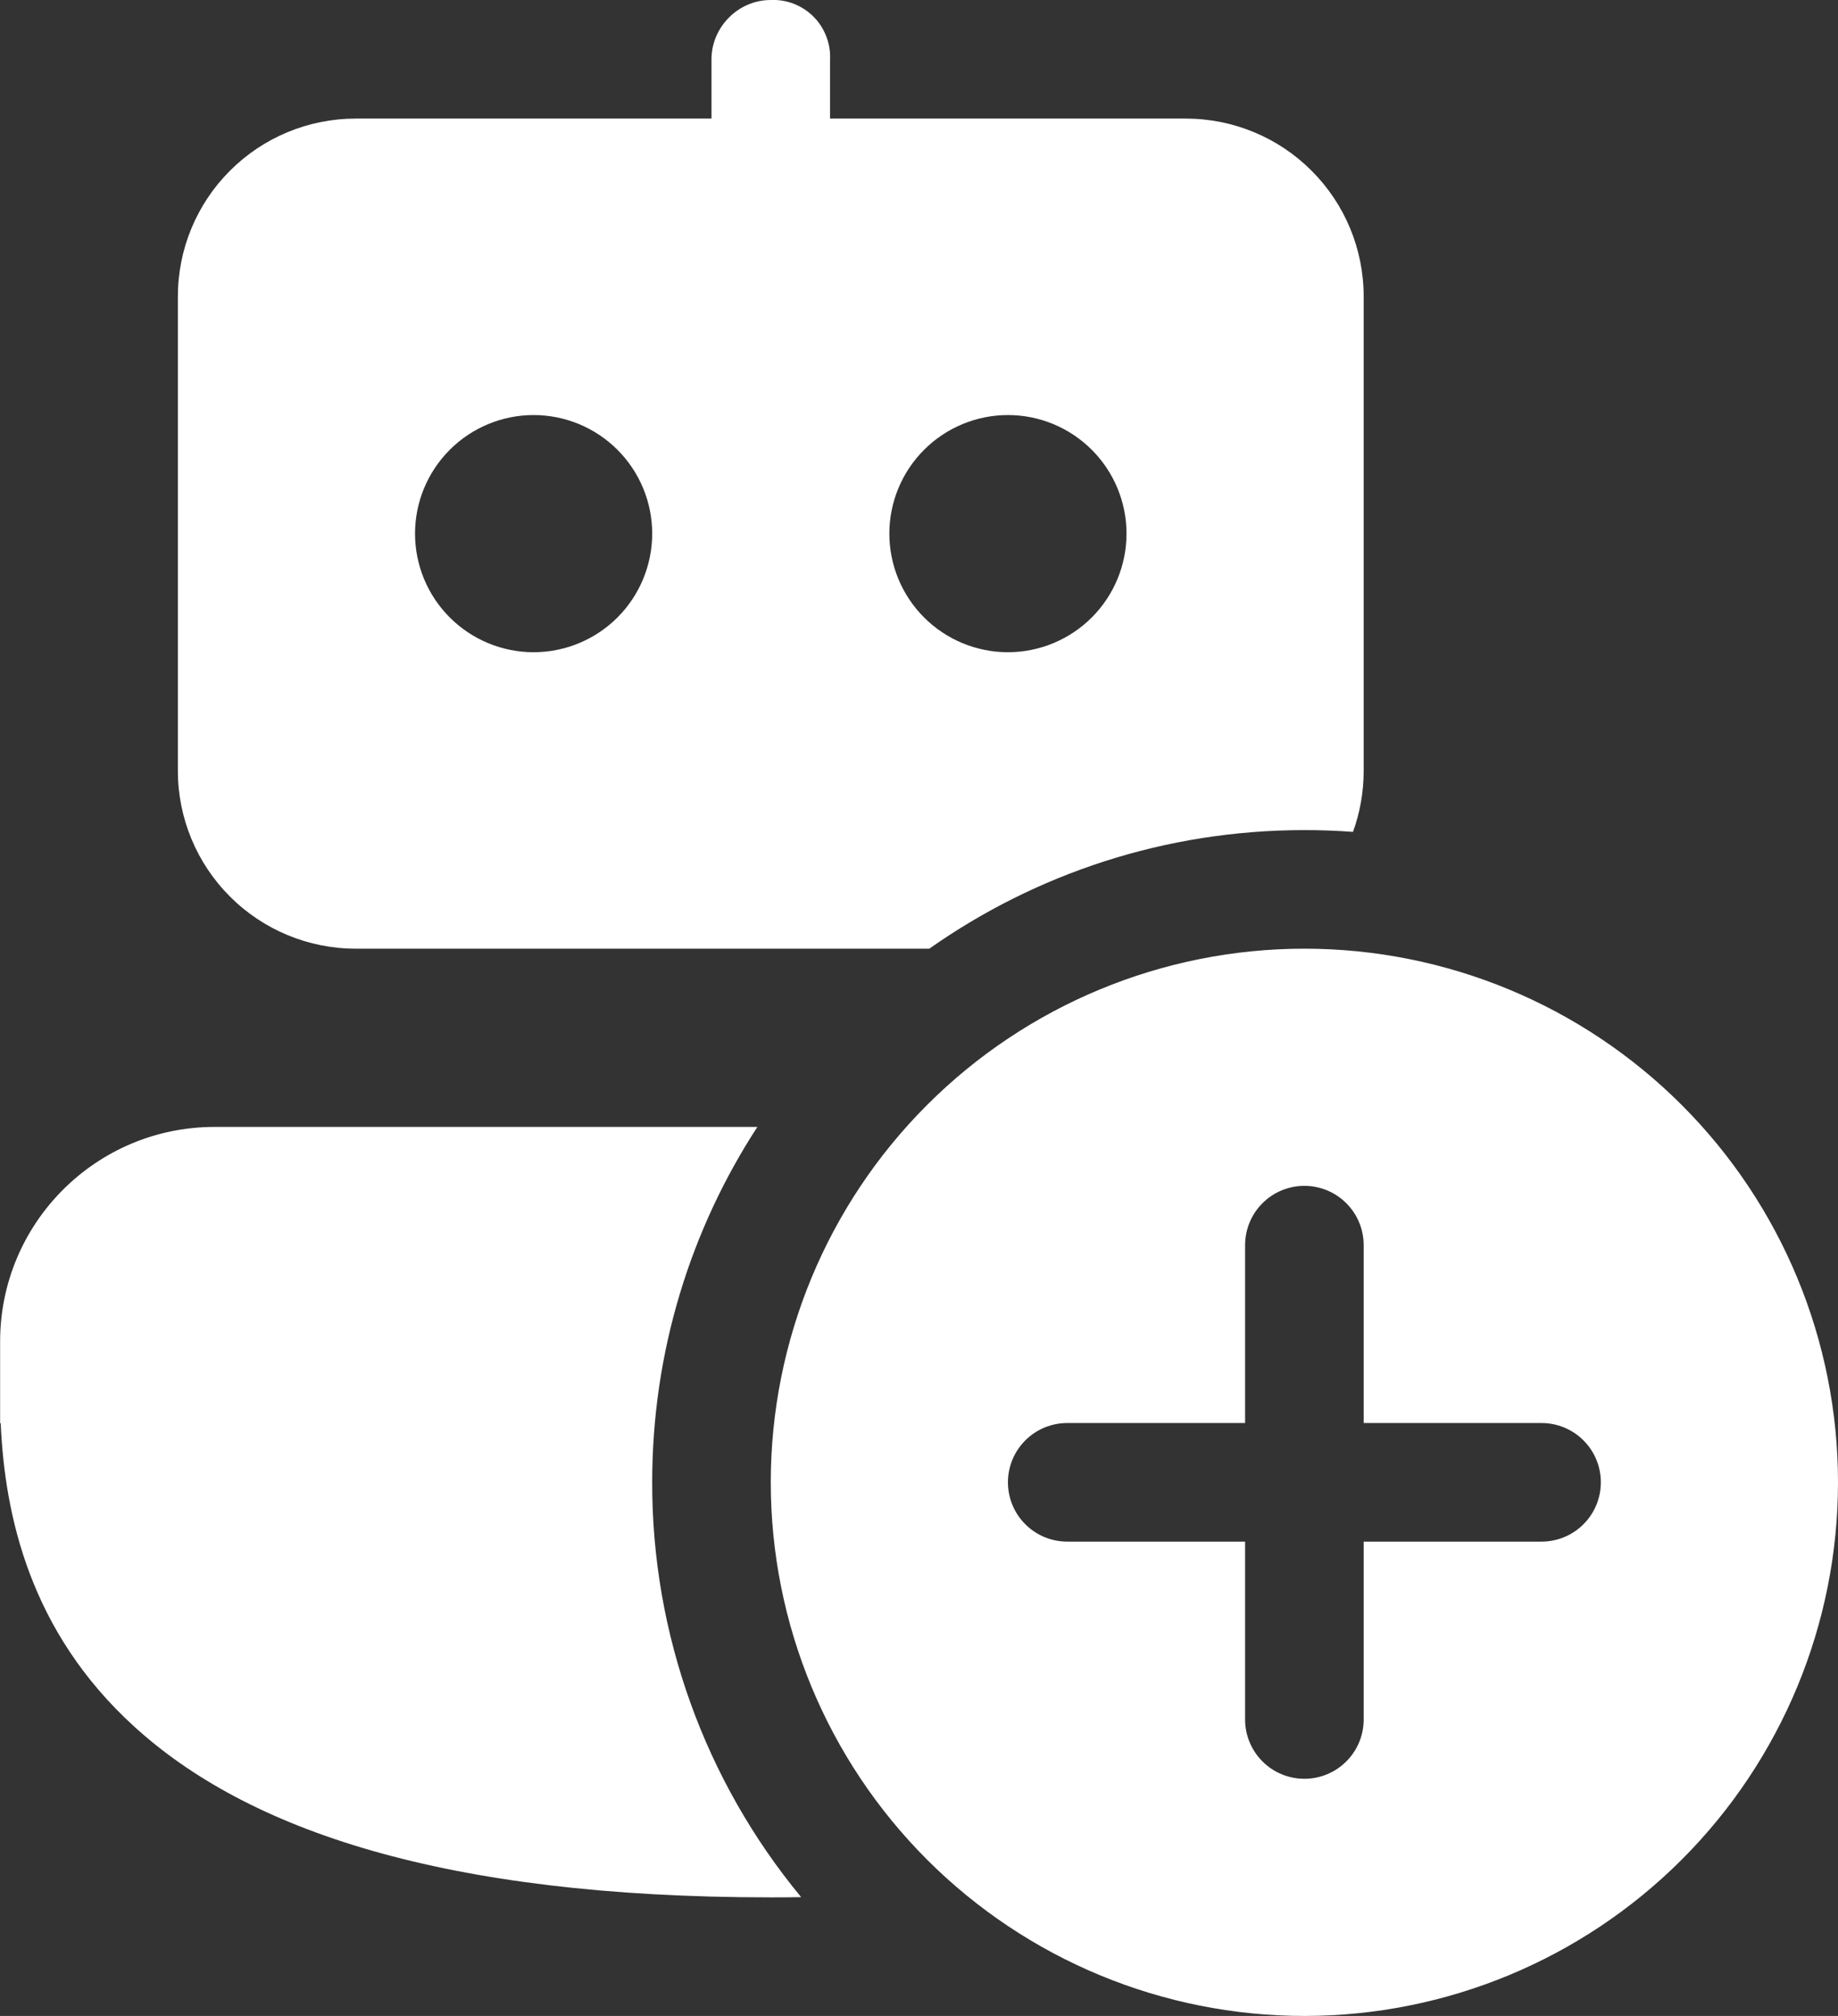 <svg width="31" height="34" viewBox="0 0 31 34" fill="none" xmlns="http://www.w3.org/2000/svg">
<rect x="0" y="0" width="31" height="34" fill="#333333" stroke="none"/>
<path d="M22 14C22.276 14 22.548 14.01 22.82 14.03C22.936 13.71 23 13.362 23 13V5C23 4.204 22.684 3.441 22.121 2.879C21.559 2.316 20.796 2 20 2H14V1C14.006 0.867 13.984 0.735 13.935 0.611C13.887 0.487 13.814 0.374 13.72 0.28C13.626 0.186 13.513 0.113 13.389 0.064C13.265 0.016 13.133 -0.006 13 -0C12.448 -0 12 0.46 12 1V2H6C5.204 2 4.441 2.316 3.879 2.879C3.316 3.441 3 4.204 3 5V13C3 13.796 3.316 14.559 3.879 15.121C4.441 15.684 5.204 16 6 16H15.674C17.464 14.74 19.646 14 22 14ZM7 9C7 8.469 7.211 7.961 7.586 7.586C7.961 7.211 8.47 7 9 7C9.53 7 10.039 7.211 10.414 7.586C10.789 7.961 11 8.469 11 9C11 9.53 10.789 10.039 10.414 10.414C10.039 10.789 9.53 11 9 11C8.47 11 7.961 10.789 7.586 10.414C7.211 10.039 7 9.53 7 9ZM15 9C15 8.469 15.211 7.961 15.586 7.586C15.961 7.211 16.47 7 17 7C17.53 7 18.039 7.211 18.414 7.586C18.789 7.961 19 8.469 19 9C19 9.53 18.789 10.039 18.414 10.414C18.039 10.789 17.53 11 17 11C16.47 11 15.961 10.789 15.586 10.414C15.211 10.039 15 9.53 15 9ZM11 25C11 22.79 11.652 20.73 12.774 19.006H3.62C1.622 19.006 0.002 20.626 0.002 22.626V24.004H0.012C0.08 25.564 0.508 27.518 2.258 29.114C4.168 30.86 7.468 32 13 32C13.172 32 13.344 32 13.512 31.996C11.885 30.028 10.996 27.553 11 25ZM31 25C31 27.387 30.052 29.676 28.364 31.364C26.676 33.052 24.387 34 22 34C19.613 34 17.324 33.052 15.636 31.364C13.948 29.676 13 27.387 13 25C13 22.613 13.948 20.324 15.636 18.636C17.324 16.948 19.613 16 22 16C24.387 16 26.676 16.948 28.364 18.636C30.052 20.324 31 22.613 31 25ZM23 21C23 20.735 22.895 20.48 22.707 20.293C22.52 20.105 22.265 20 22 20C21.735 20 21.48 20.105 21.293 20.293C21.105 20.48 21 20.735 21 21V24H18C17.735 24 17.48 24.105 17.293 24.293C17.105 24.48 17 24.735 17 25C17 25.265 17.105 25.52 17.293 25.707C17.48 25.895 17.735 26 18 26H21V29C21 29.265 21.105 29.52 21.293 29.707C21.48 29.895 21.735 30 22 30C22.265 30 22.52 29.895 22.707 29.707C22.895 29.52 23 29.265 23 29V26H26C26.265 26 26.52 25.895 26.707 25.707C26.895 25.52 27 25.265 27 25C27 24.735 26.895 24.48 26.707 24.293C26.52 24.105 26.265 24 26 24H23V21Z" fill="white"/>
</svg>
